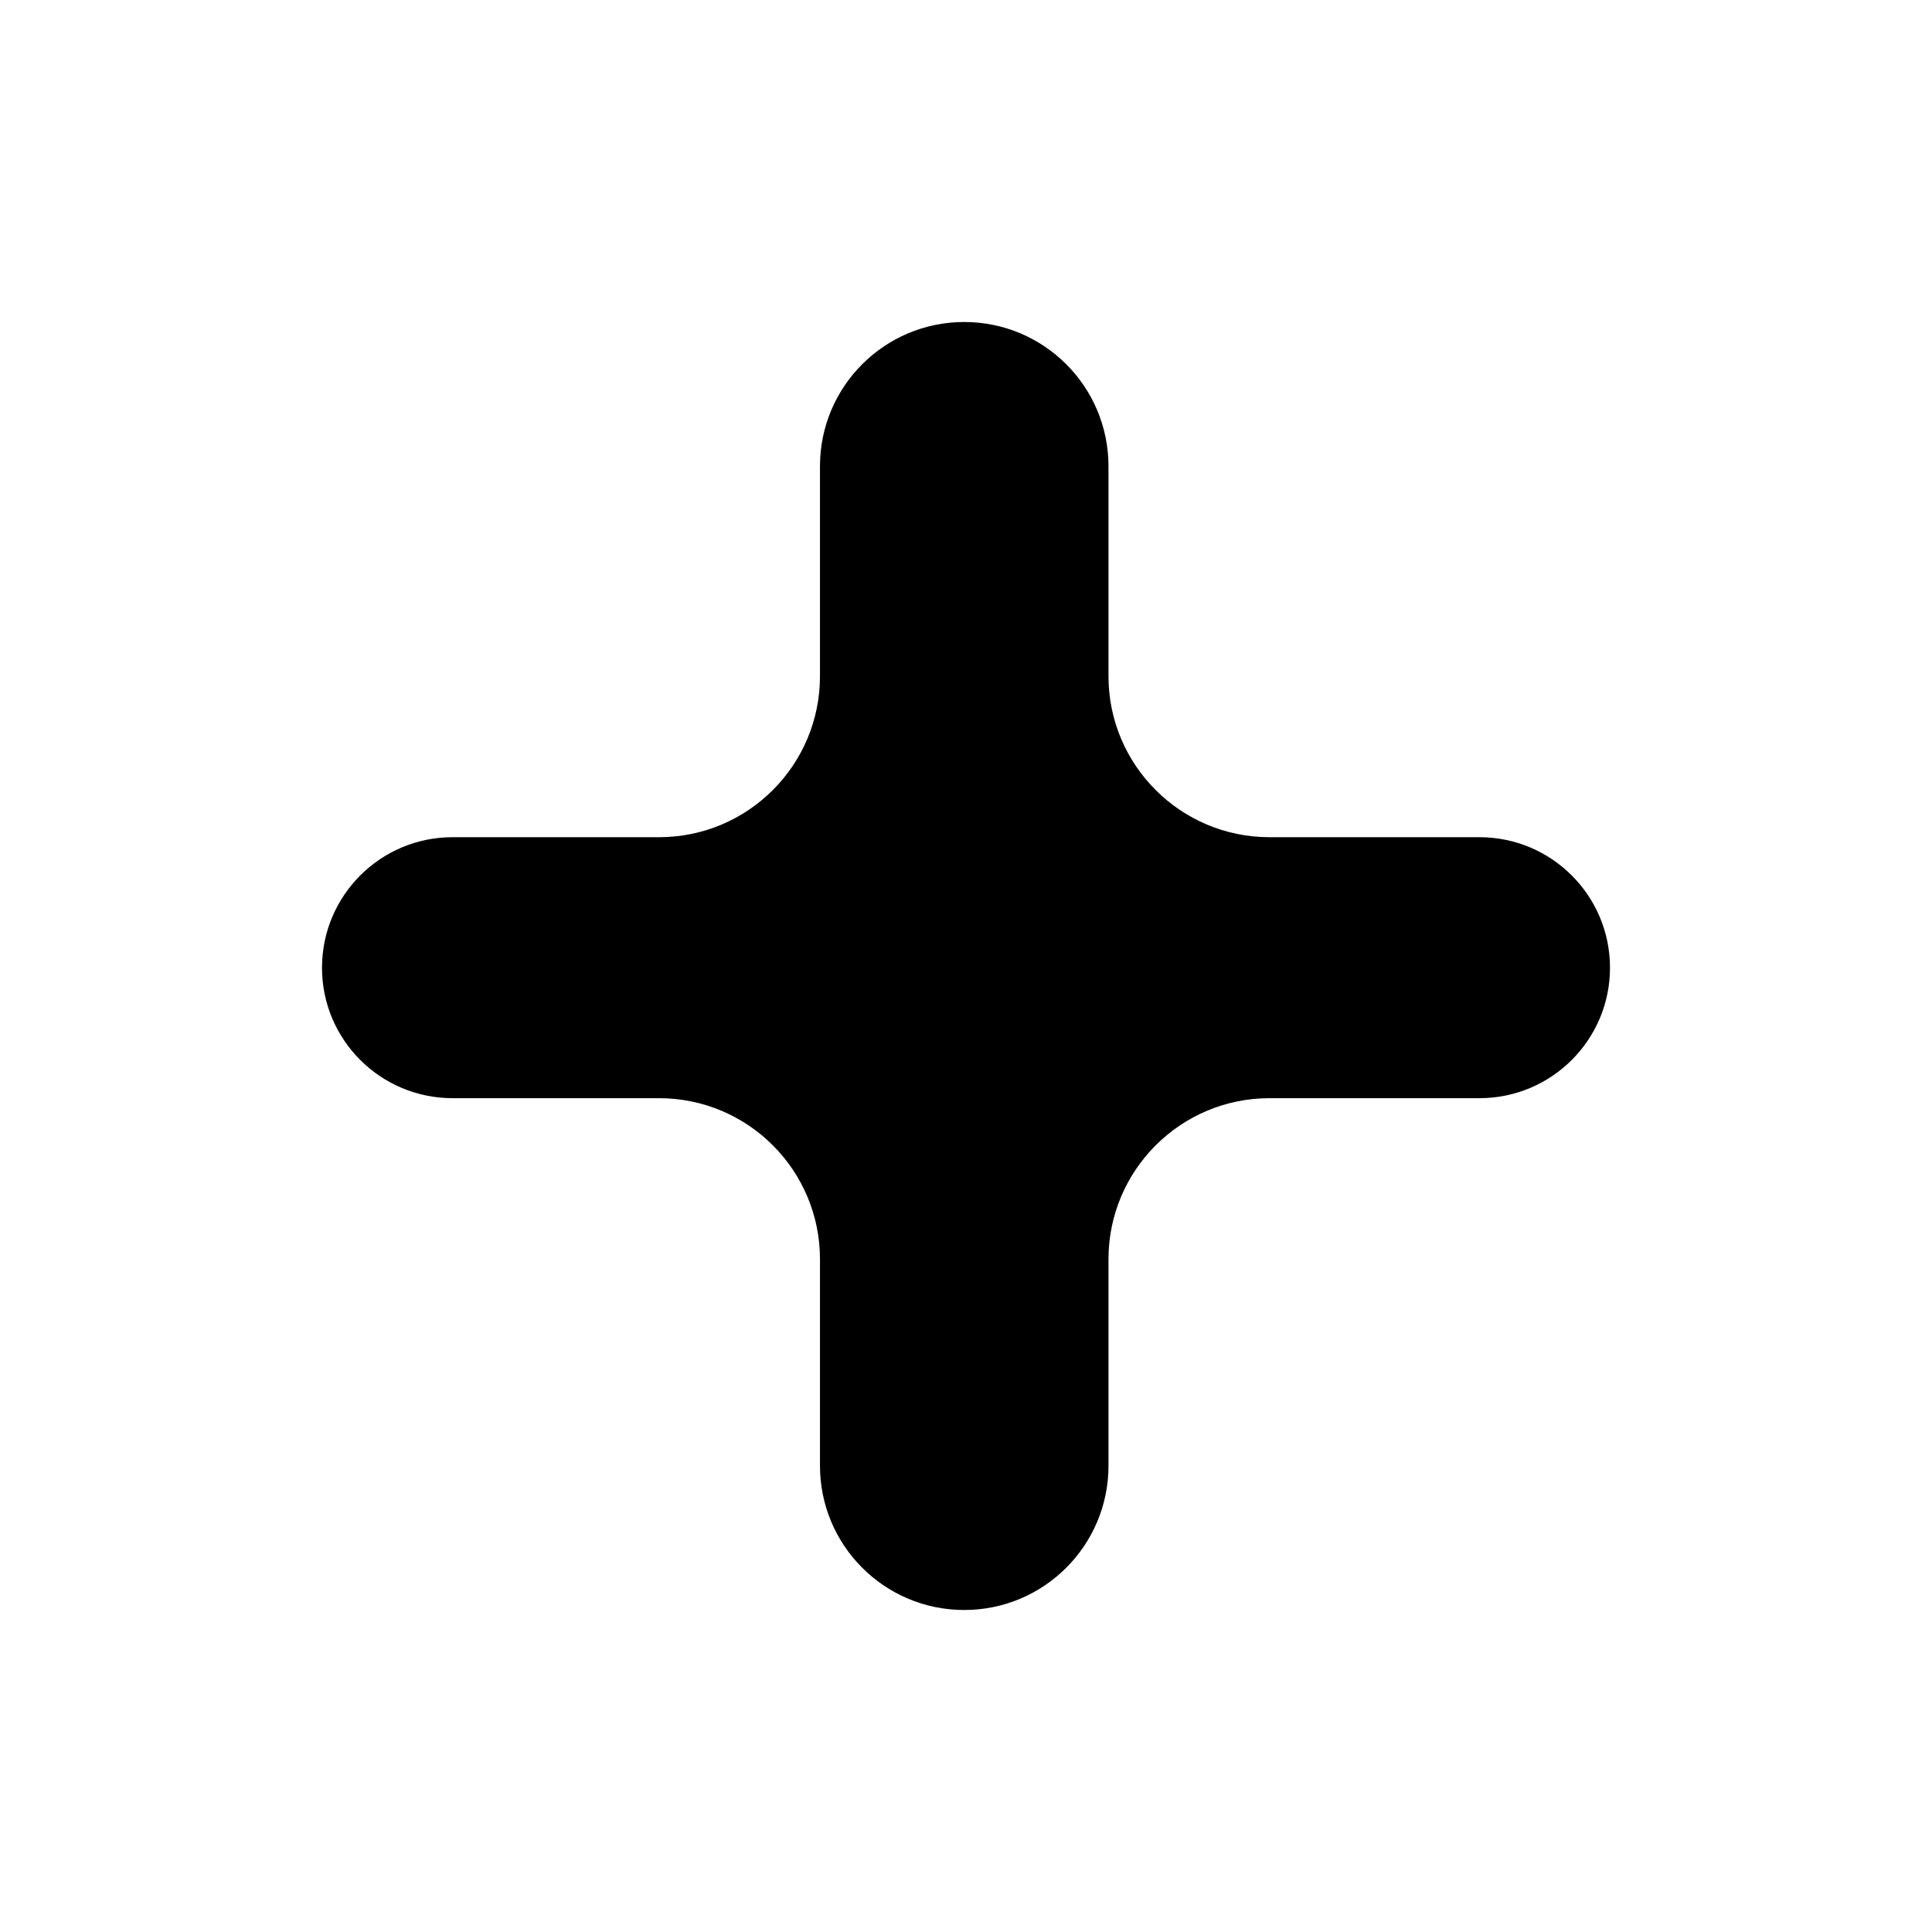 <svg width="12" height="12" viewBox="0 0 12 12" fill="none" xmlns="http://www.w3.org/2000/svg">
<path d="M5.989 2C6.484 2 6.885 2.401 6.885 2.896V4.2C6.885 4.752 7.333 5.2 7.885 5.2H9.189C9.637 5.2 10 5.563 10 6.011C10 6.458 9.637 6.821 9.189 6.821H7.885C7.333 6.821 6.885 7.269 6.885 7.821V9.104C6.885 9.599 6.484 10 5.989 10C5.494 10 5.093 9.599 5.093 9.104V7.821C5.093 7.269 4.646 6.821 4.093 6.821H2.811C2.363 6.821 2 6.458 2 6.011C2 5.563 2.363 5.2 2.811 5.2H4.093C4.646 5.2 5.093 4.752 5.093 4.2V2.896C5.093 2.401 5.494 2 5.989 2Z" fill="black"/>
</svg>
